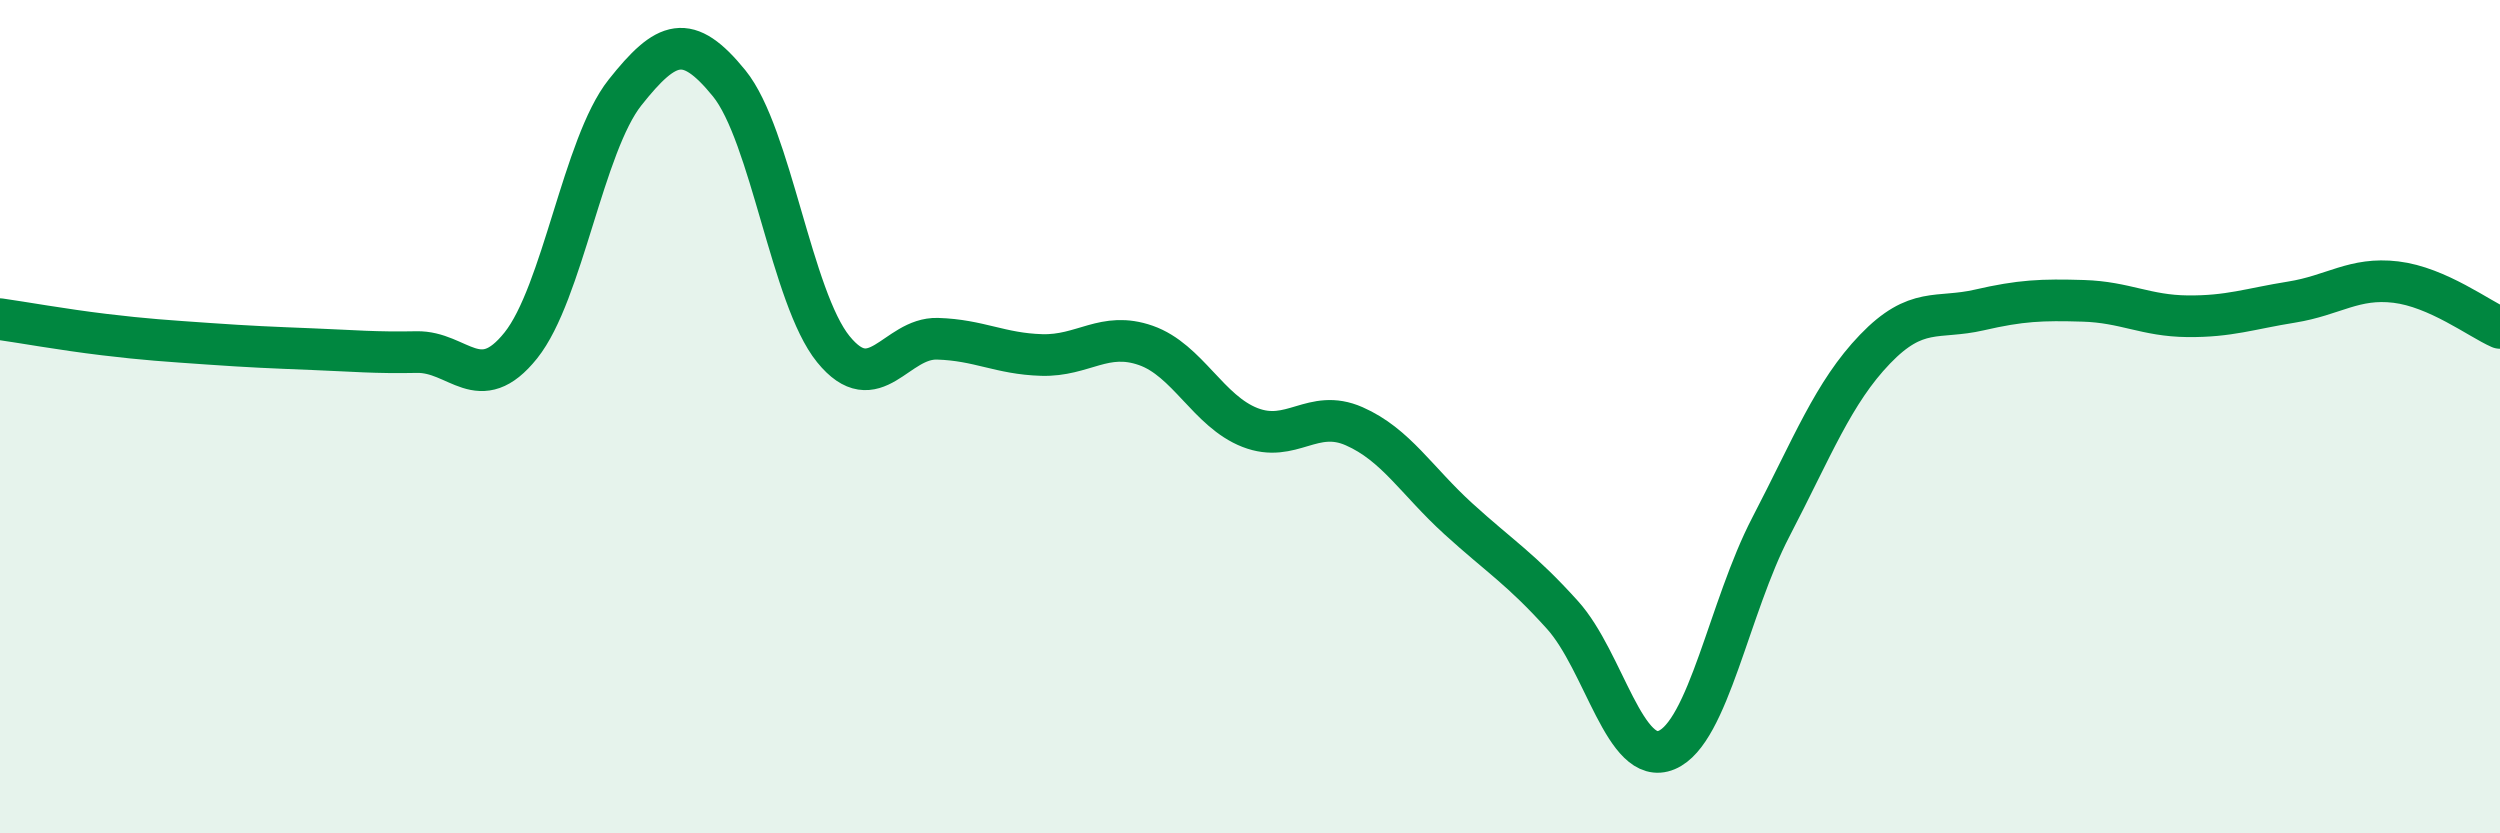 
    <svg width="60" height="20" viewBox="0 0 60 20" xmlns="http://www.w3.org/2000/svg">
      <path
        d="M 0,7.66 C 0.5,7.73 1.5,7.91 2.5,8.03 C 3.5,8.15 4,8.18 5,8.25 C 6,8.32 6.5,8.34 7.5,8.38 C 8.5,8.42 9,8.47 10,8.45 C 11,8.43 11.5,9.54 12.5,8.29 C 13.5,7.04 14,3.48 15,2.22 C 16,0.96 16.5,0.77 17.5,2 C 18.5,3.23 19,7.15 20,8.38 C 21,9.61 21.5,8.1 22.5,8.13 C 23.5,8.16 24,8.49 25,8.52 C 26,8.55 26.5,7.94 27.5,8.29 C 28.5,8.64 29,9.87 30,10.26 C 31,10.65 31.5,9.79 32.5,10.23 C 33.5,10.67 34,11.54 35,12.45 C 36,13.36 36.5,13.65 37.5,14.76 C 38.5,15.87 39,18.42 40,18 C 41,17.58 41.5,14.57 42.5,12.65 C 43.5,10.73 44,9.42 45,8.38 C 46,7.34 46.5,7.67 47.5,7.44 C 48.5,7.21 49,7.19 50,7.22 C 51,7.25 51.5,7.58 52.5,7.59 C 53.5,7.6 54,7.41 55,7.25 C 56,7.09 56.5,6.65 57.5,6.77 C 58.5,6.89 59.5,7.65 60,7.87L60 20L0 20Z"
        fill="#008740"
        opacity="0.1"
        stroke-linecap="round"
        stroke-linejoin="round"
      />
      <path
        d="M 0,7.66 C 0.5,7.73 1.5,7.91 2.5,8.03 C 3.5,8.15 4,8.18 5,8.25 C 6,8.32 6.5,8.34 7.5,8.38 C 8.5,8.42 9,8.47 10,8.45 C 11,8.43 11.5,9.54 12.5,8.29 C 13.5,7.04 14,3.48 15,2.22 C 16,0.96 16.5,0.77 17.5,2 C 18.5,3.23 19,7.15 20,8.38 C 21,9.61 21.5,8.1 22.5,8.13 C 23.5,8.16 24,8.49 25,8.52 C 26,8.55 26.5,7.94 27.5,8.29 C 28.5,8.64 29,9.87 30,10.26 C 31,10.65 31.5,9.79 32.5,10.23 C 33.5,10.67 34,11.54 35,12.45 C 36,13.36 36.5,13.65 37.5,14.76 C 38.5,15.87 39,18.42 40,18 C 41,17.58 41.5,14.57 42.5,12.65 C 43.5,10.73 44,9.42 45,8.38 C 46,7.34 46.5,7.67 47.5,7.44 C 48.5,7.21 49,7.19 50,7.22 C 51,7.25 51.5,7.58 52.5,7.59 C 53.5,7.6 54,7.41 55,7.25 C 56,7.09 56.5,6.65 57.5,6.77 C 58.5,6.89 59.5,7.65 60,7.87"
        stroke="#008740"
        stroke-width="1"
        fill="none"
        stroke-linecap="round"
        stroke-linejoin="round"
      />
    </svg>
  